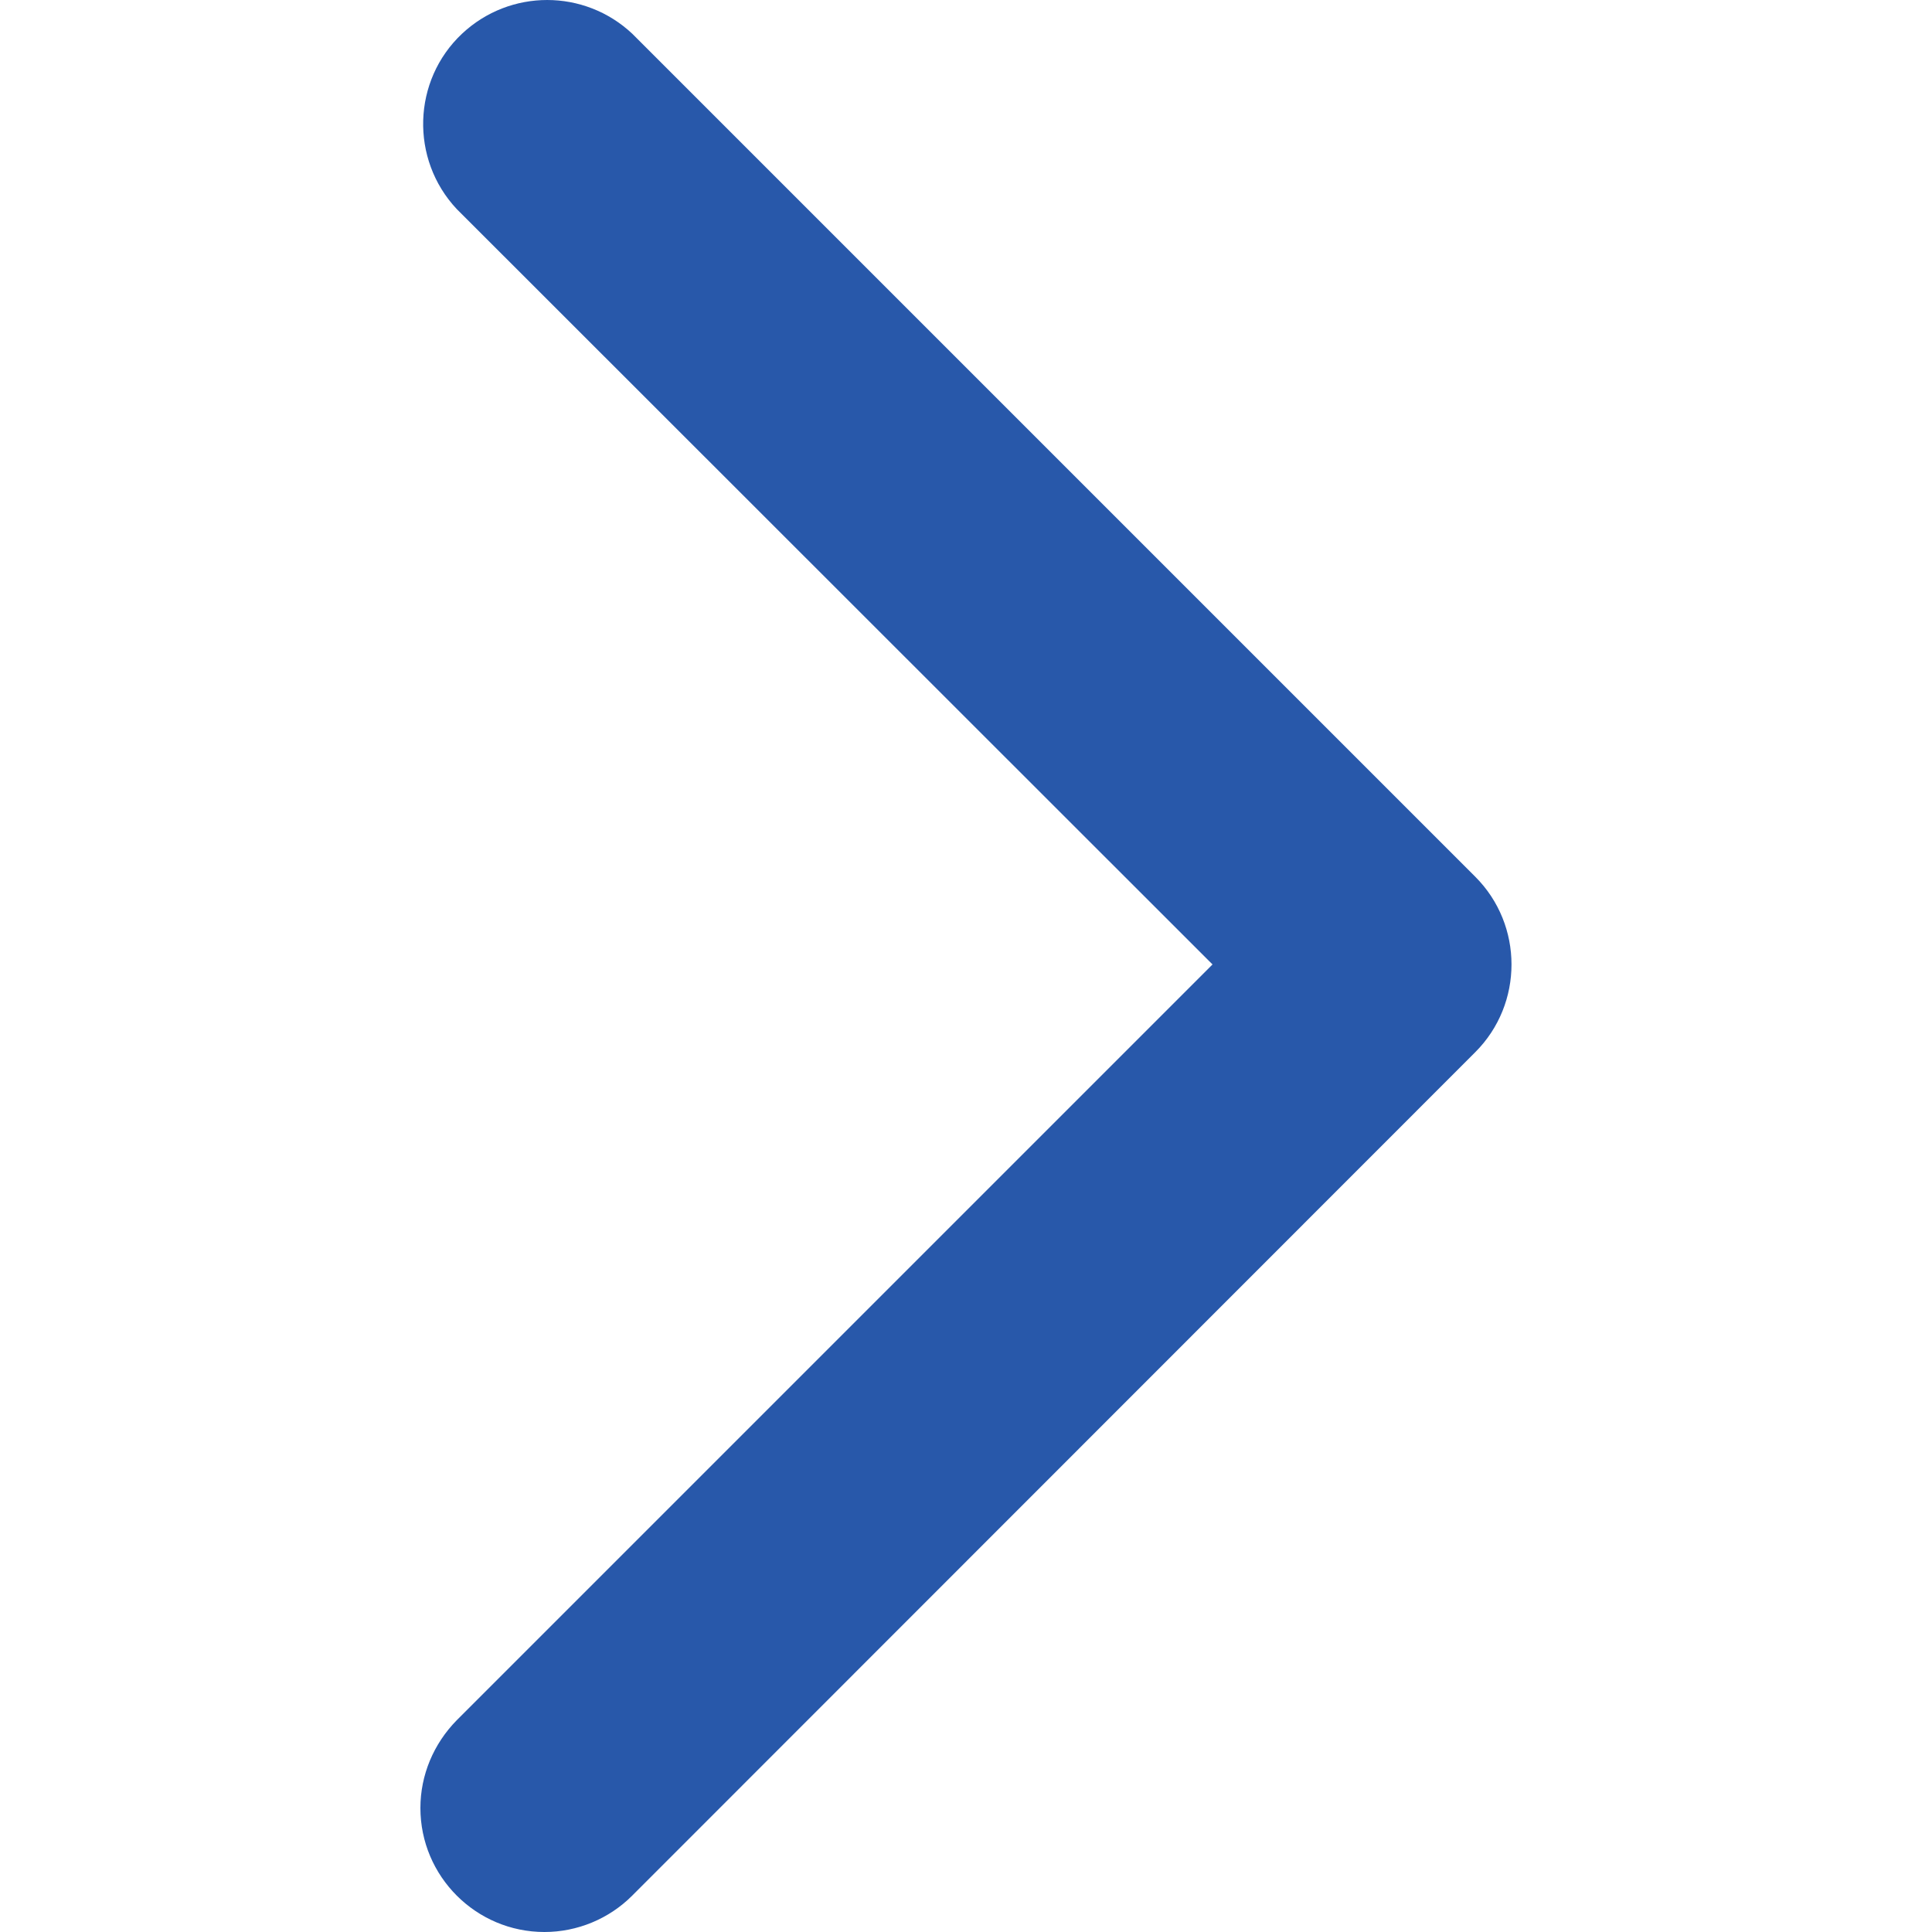 <?xml version="1.0" encoding="utf-8"?>
<!-- Generator: Adobe Illustrator 27.2.0, SVG Export Plug-In . SVG Version: 6.00 Build 0)  -->
<svg fill="rgb(40, 88, 170)" version="1.1" id="Laag_1" xmlns="http://www.w3.org/2000/svg" xmlns:xlink="http://www.w3.org/1999/xlink" x="0px" y="0px"
	 viewBox="0 0 500 500" style="enable-background:new 0 0 500 500;" xml:space="preserve">
<g id="a">
</g>
<path id="Icon_feather-chevron-right" d="M140.9,500c-17.7,0-32.1-14.4-32.1-32.1c0-8.5,3.4-16.6,9.4-22.7l195.6-195.6L118.2,54.1
	c-12.1-12.9-11.5-33.3,1.4-45.4c12.4-11.6,31.6-11.6,44,0l218.2,218.2c12.5,12.5,12.5,32.9,0,45.4L163.6,490.6
	C157.6,496.6,149.4,500,140.9,500z"/>
</svg>

